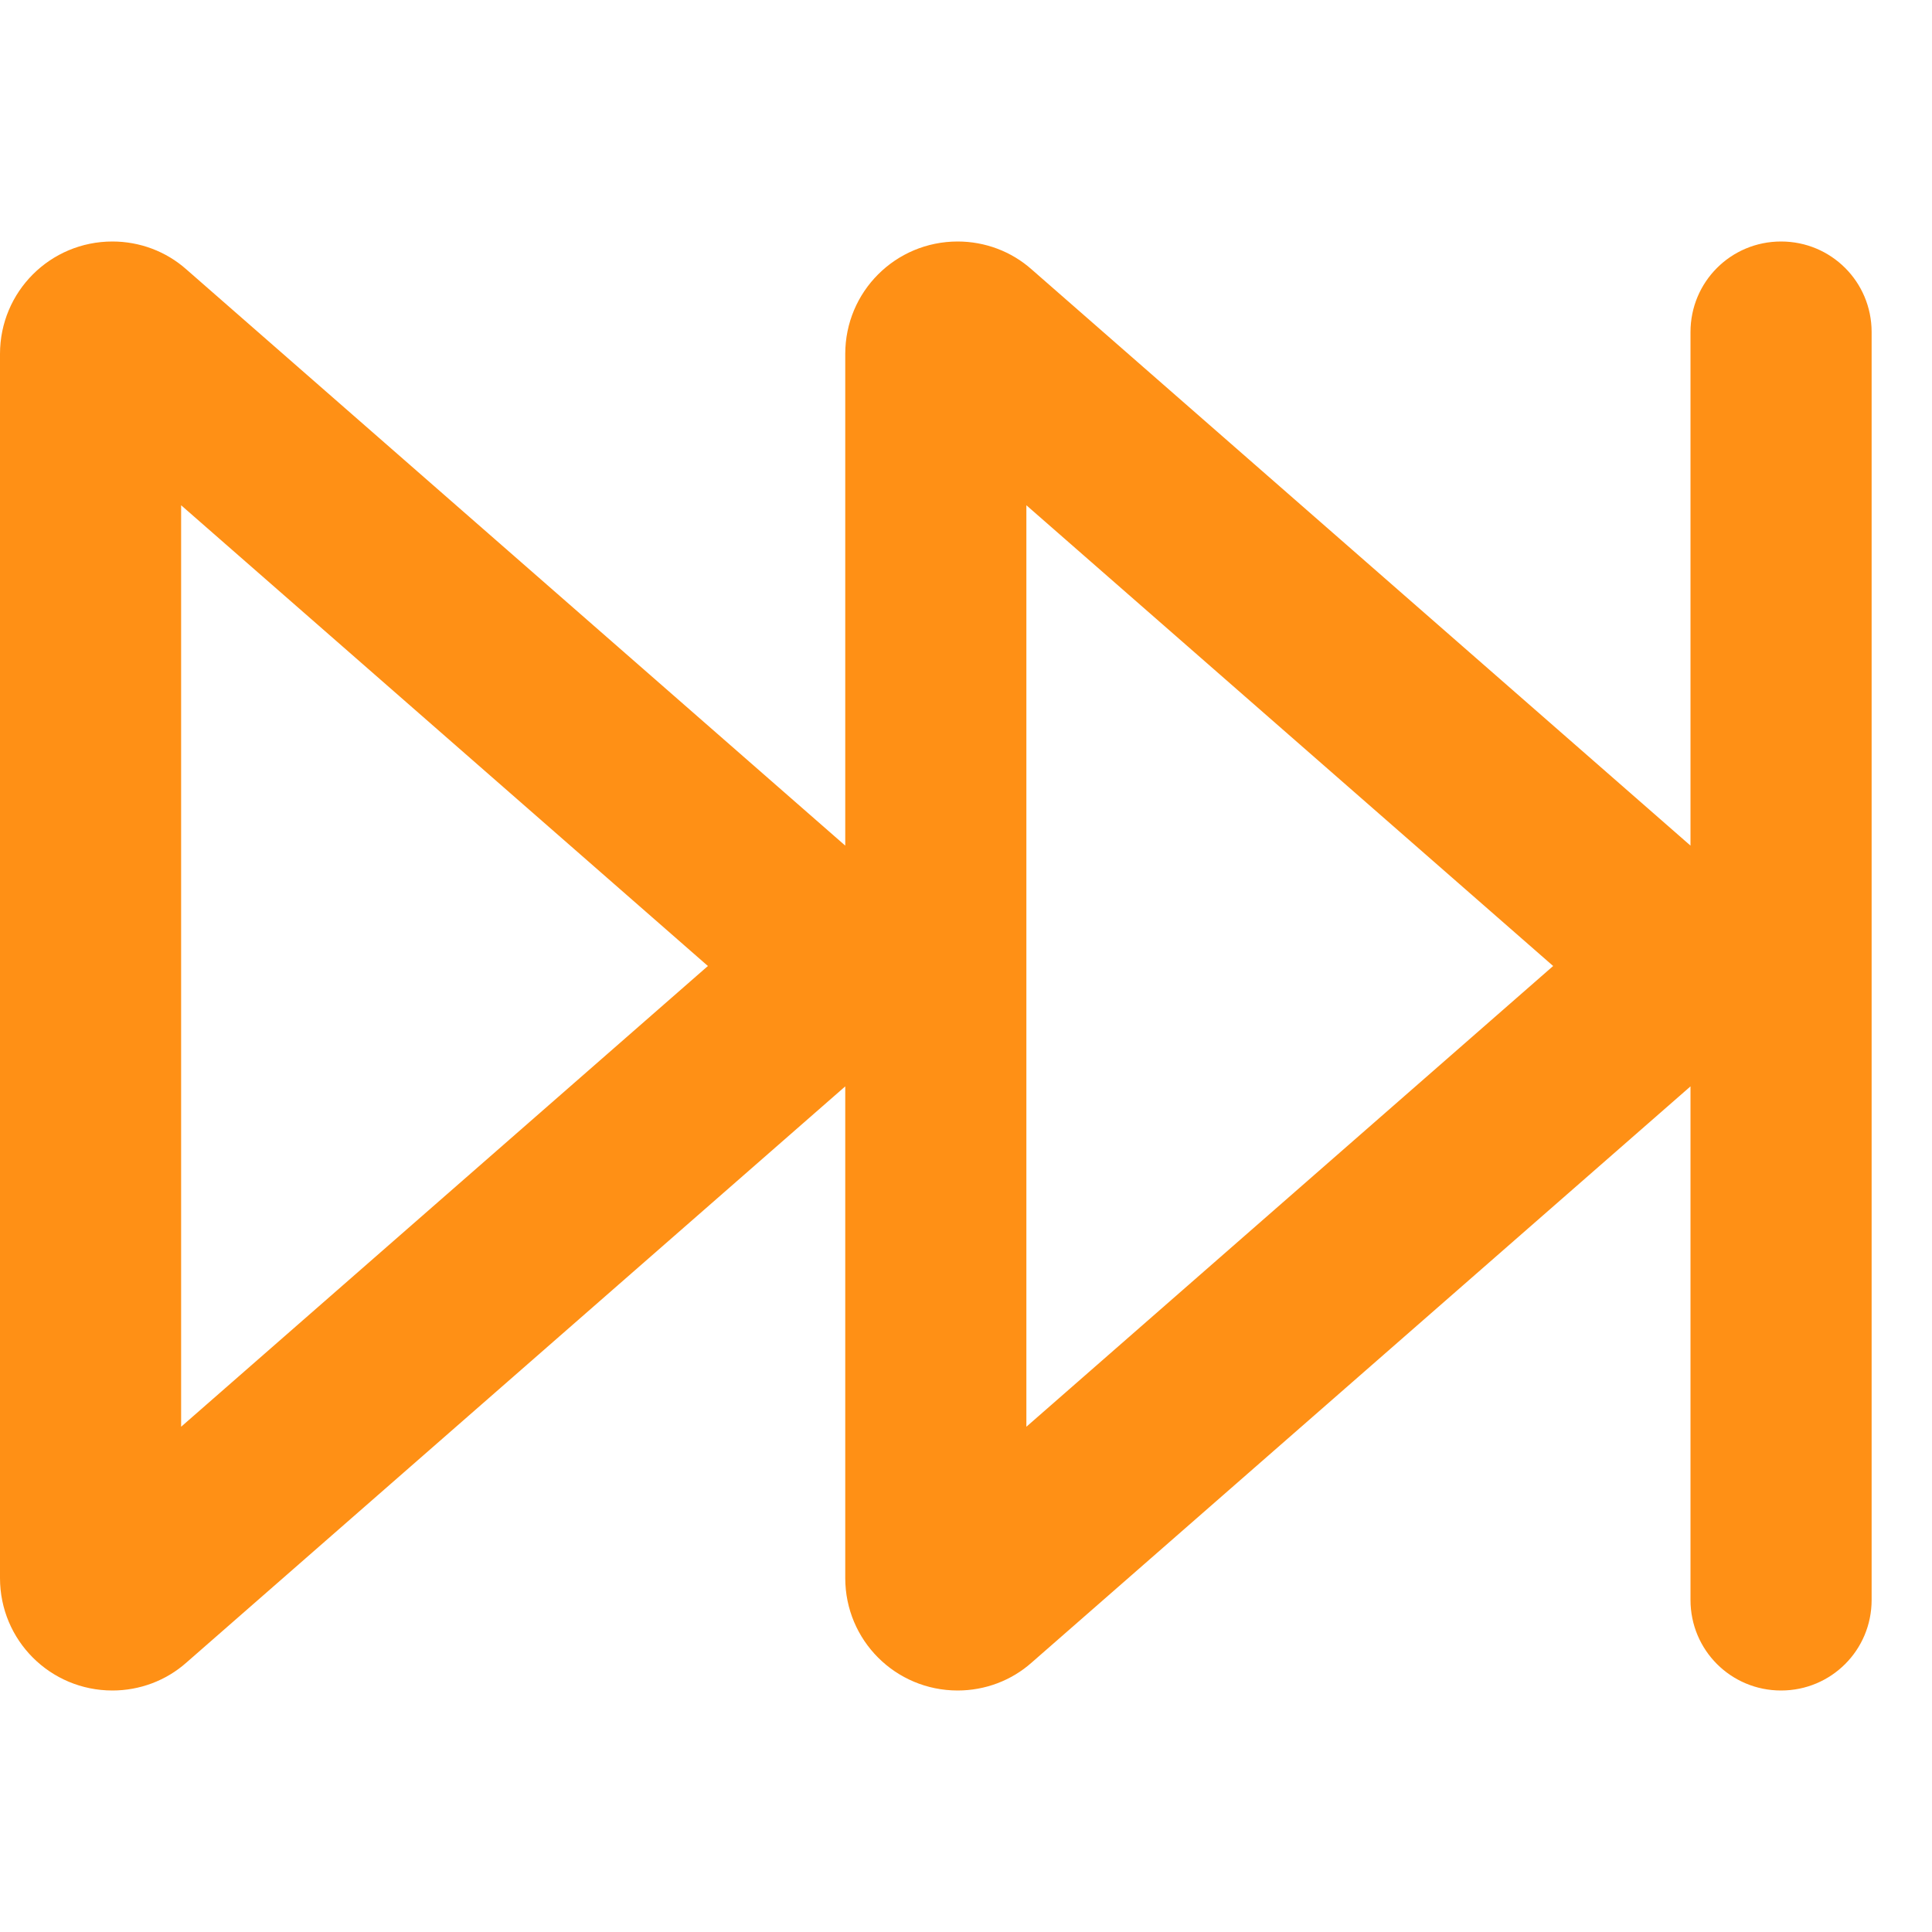 <?xml version="1.0" encoding="utf-8"?>
<!-- Generator: Adobe Illustrator 26.4.1, SVG Export Plug-In . SVG Version: 6.00 Build 0)  -->
<svg version="1.1" id="Layer_1" xmlns="http://www.w3.org/2000/svg" xmlns:xlink="http://www.w3.org/1999/xlink" x="0px" y="0px"
	 viewBox="0 0 512 512" style="enable-background:new 0 0 512 512;" xml:space="preserve">
<style type="text/css">
	.st0{fill:#FF9015;}
</style>
<path class="st0" d="M496,424c0,13.3-10.7,24-24,24s-24-10.7-24-24V287.9L273.4,440.6c-5.4,4.8-12.4,7.4-19.6,7.4
	c-16.5,0-29.8-13.3-29.8-29.8V287.9L49.4,440.6C44,445.4,37,448,29.8,448C13.3,448,0,434.7,0,418.2V93.8C0,77.3,13.3,64,29.8,64
	c7.2,0,14.2,2.6,19.6,7.4L224,224.1V93.8c0-16.5,13.3-29.8,29.8-29.8c7.2,0,14.2,2.6,19.6,7.4L448,224.1V88c0-13.3,10.7-24,24-24
	s24,10.7,24,24V424z M48,133.9v244.2L187.6,256L48,133.9z M272,378.1L411.6,256L272,133.9V378.1z"/>
</svg>
